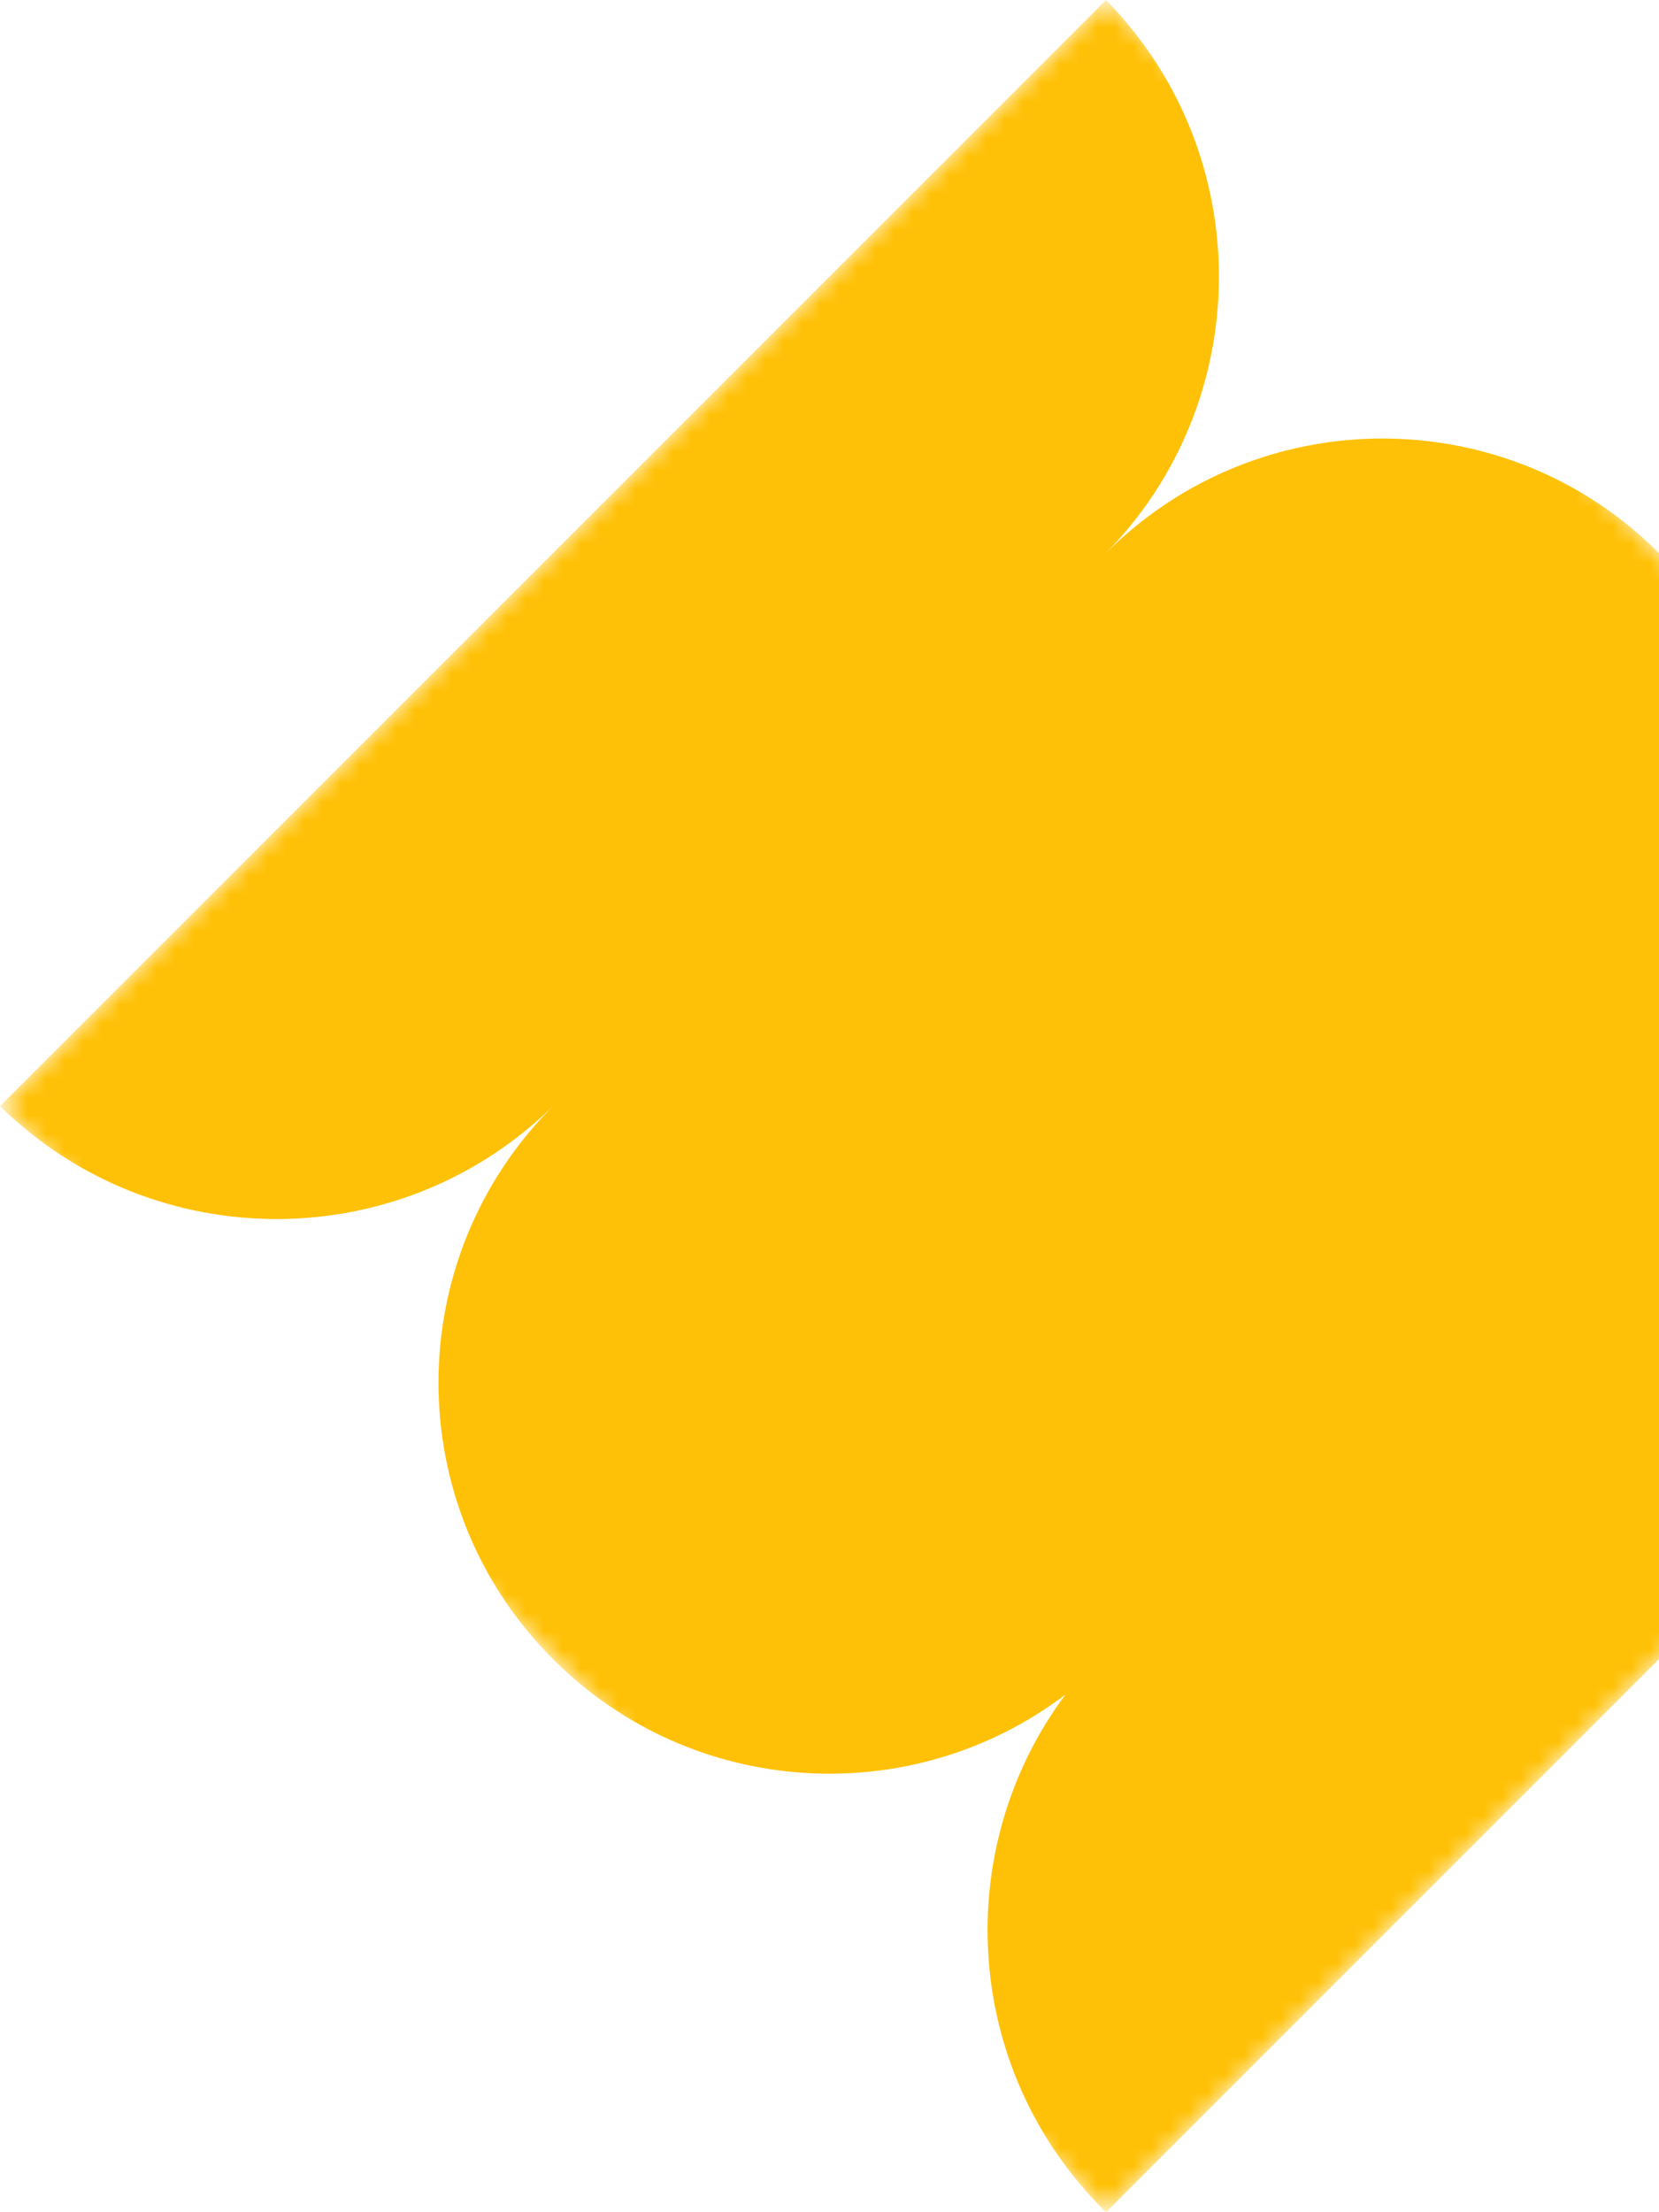 <svg width="90" height="120" fill="none" xmlns="http://www.w3.org/2000/svg"><mask id="a" style="mask-type:luminance" maskUnits="userSpaceOnUse" x="0" y="0" width="120" height="120"><path d="M60 0 0 60l60 60 60-60L60 0Z" fill="#fff"/></mask><g mask="url(#a)"><path fill-rule="evenodd" clip-rule="evenodd" d="m60 119.999-.15-.149c-7.617-7.617-8.3-19.542-2.049-27.931C49.487 98.225 37.586 97.586 30 90c-8.284-8.284-8.284-21.716 0-30l.15-.15C21.833 68.167 8.38 68.217 0 60L60 0c8.217 8.38 8.167 21.833-.15 30.15L60 30c8.284-8.284 21.716-8.284 30 0 7.586 7.586 8.225 19.487 1.919 27.801 8.389-6.25 20.314-5.568 27.931 2.049l.149.15L60.001 120Z" fill="#FFC107"/></g></svg>